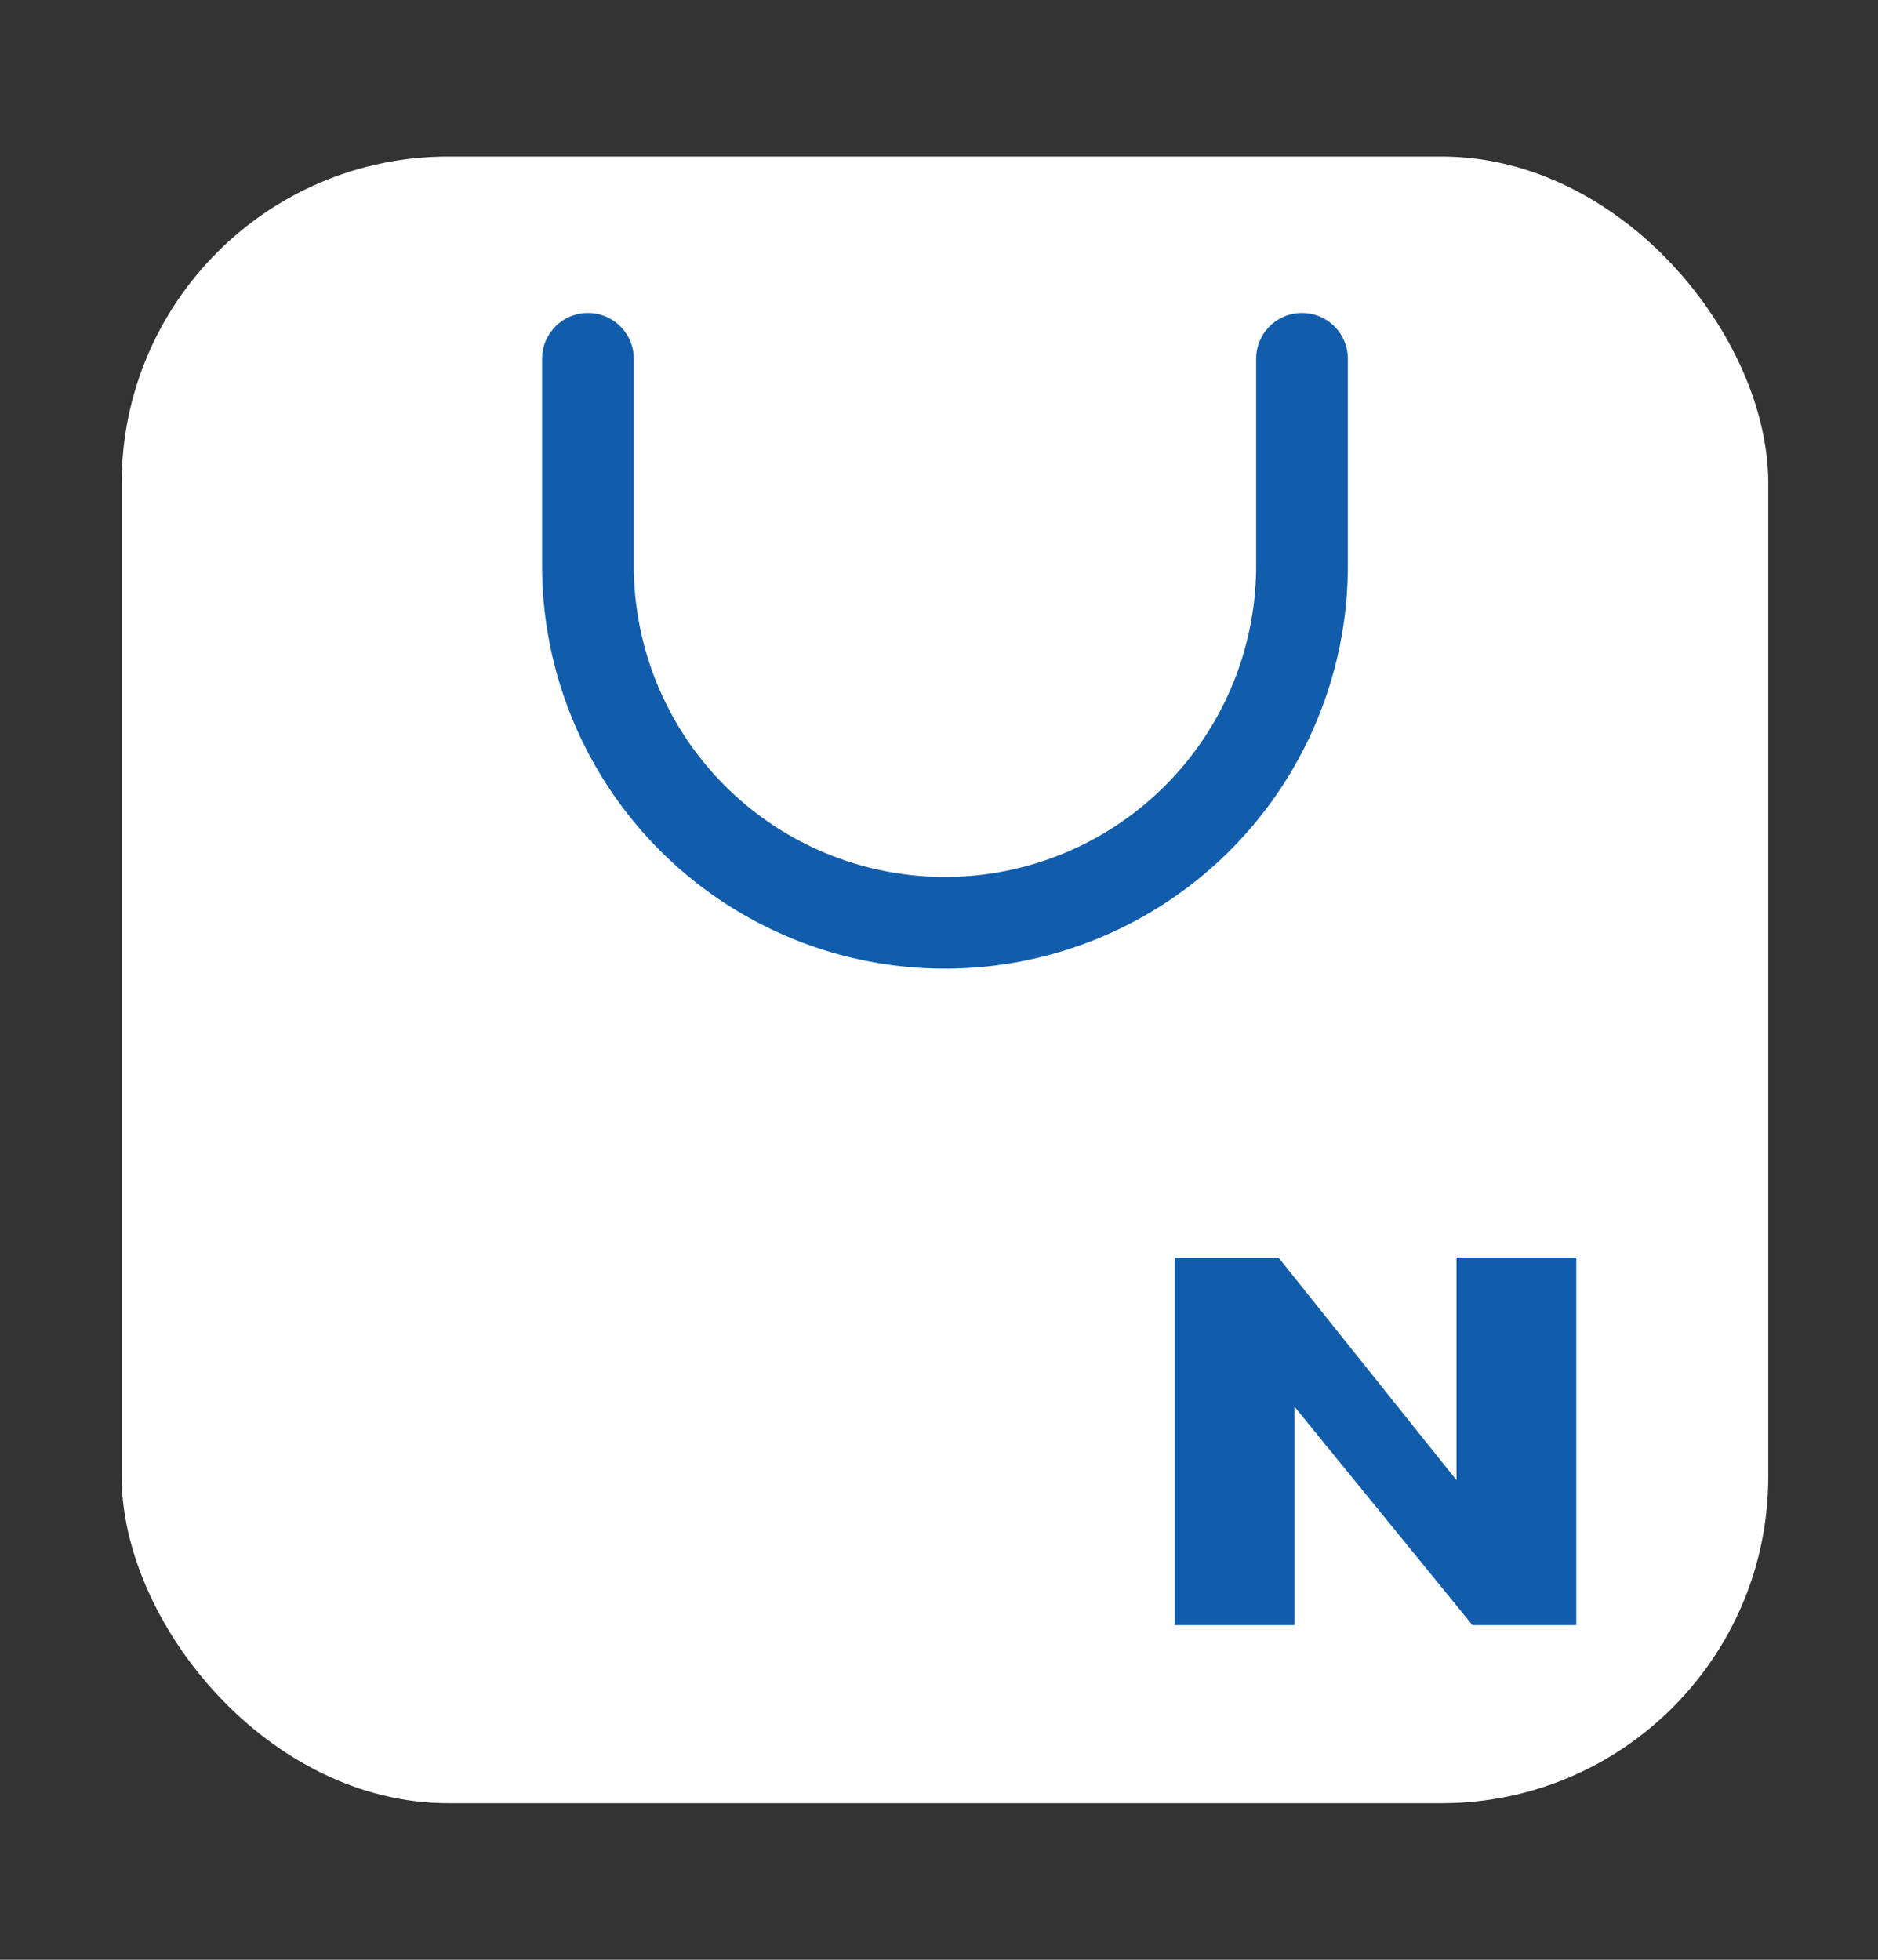 <svg xmlns="http://www.w3.org/2000/svg" width="23" height="24" viewBox="0 0 23 24"><rect x="0" y="0" width="23" height="24" fill="#333333" stroke="none"/><defs><style>.cls-2{fill:#115dac}</style></defs><g id="btn-icon-smart_store" data-name="btn-icon-smart store" transform="translate(.459 .886)"><g id="그룹_11576" data-name="그룹 11576" transform="translate(.031 .031)"><rect id="사각형_3135" data-name="사각형 3135" width="20.166" height="20.166" rx="4" transform="translate(1 1)" fill="#fff"/><path id="패스_40287" data-name="패스 40287" class="cls-2" d="M37.039 20.657v-2.534a.561.561 0 011.123 0v2.534a3.811 3.811 0 007.622 0v-2.534a.561.561 0 011.123 0v2.534a4.934 4.934 0 01-9.868 0" transform="translate(-30.89 -14.646)"/><path id="패스_40288" data-name="패스 40288" class="cls-2" d="M88.623 91.74h-1.272l-2.179-2.675v2.675h-1.467v-4.5h1.272l2.179 2.725v-2.727h1.467z" transform="translate(-69.808 -72.755)"/></g><path id="area" transform="translate(-.459 -.886)" fill="none" d="M0 0h23v24H0z"/></g></svg>
